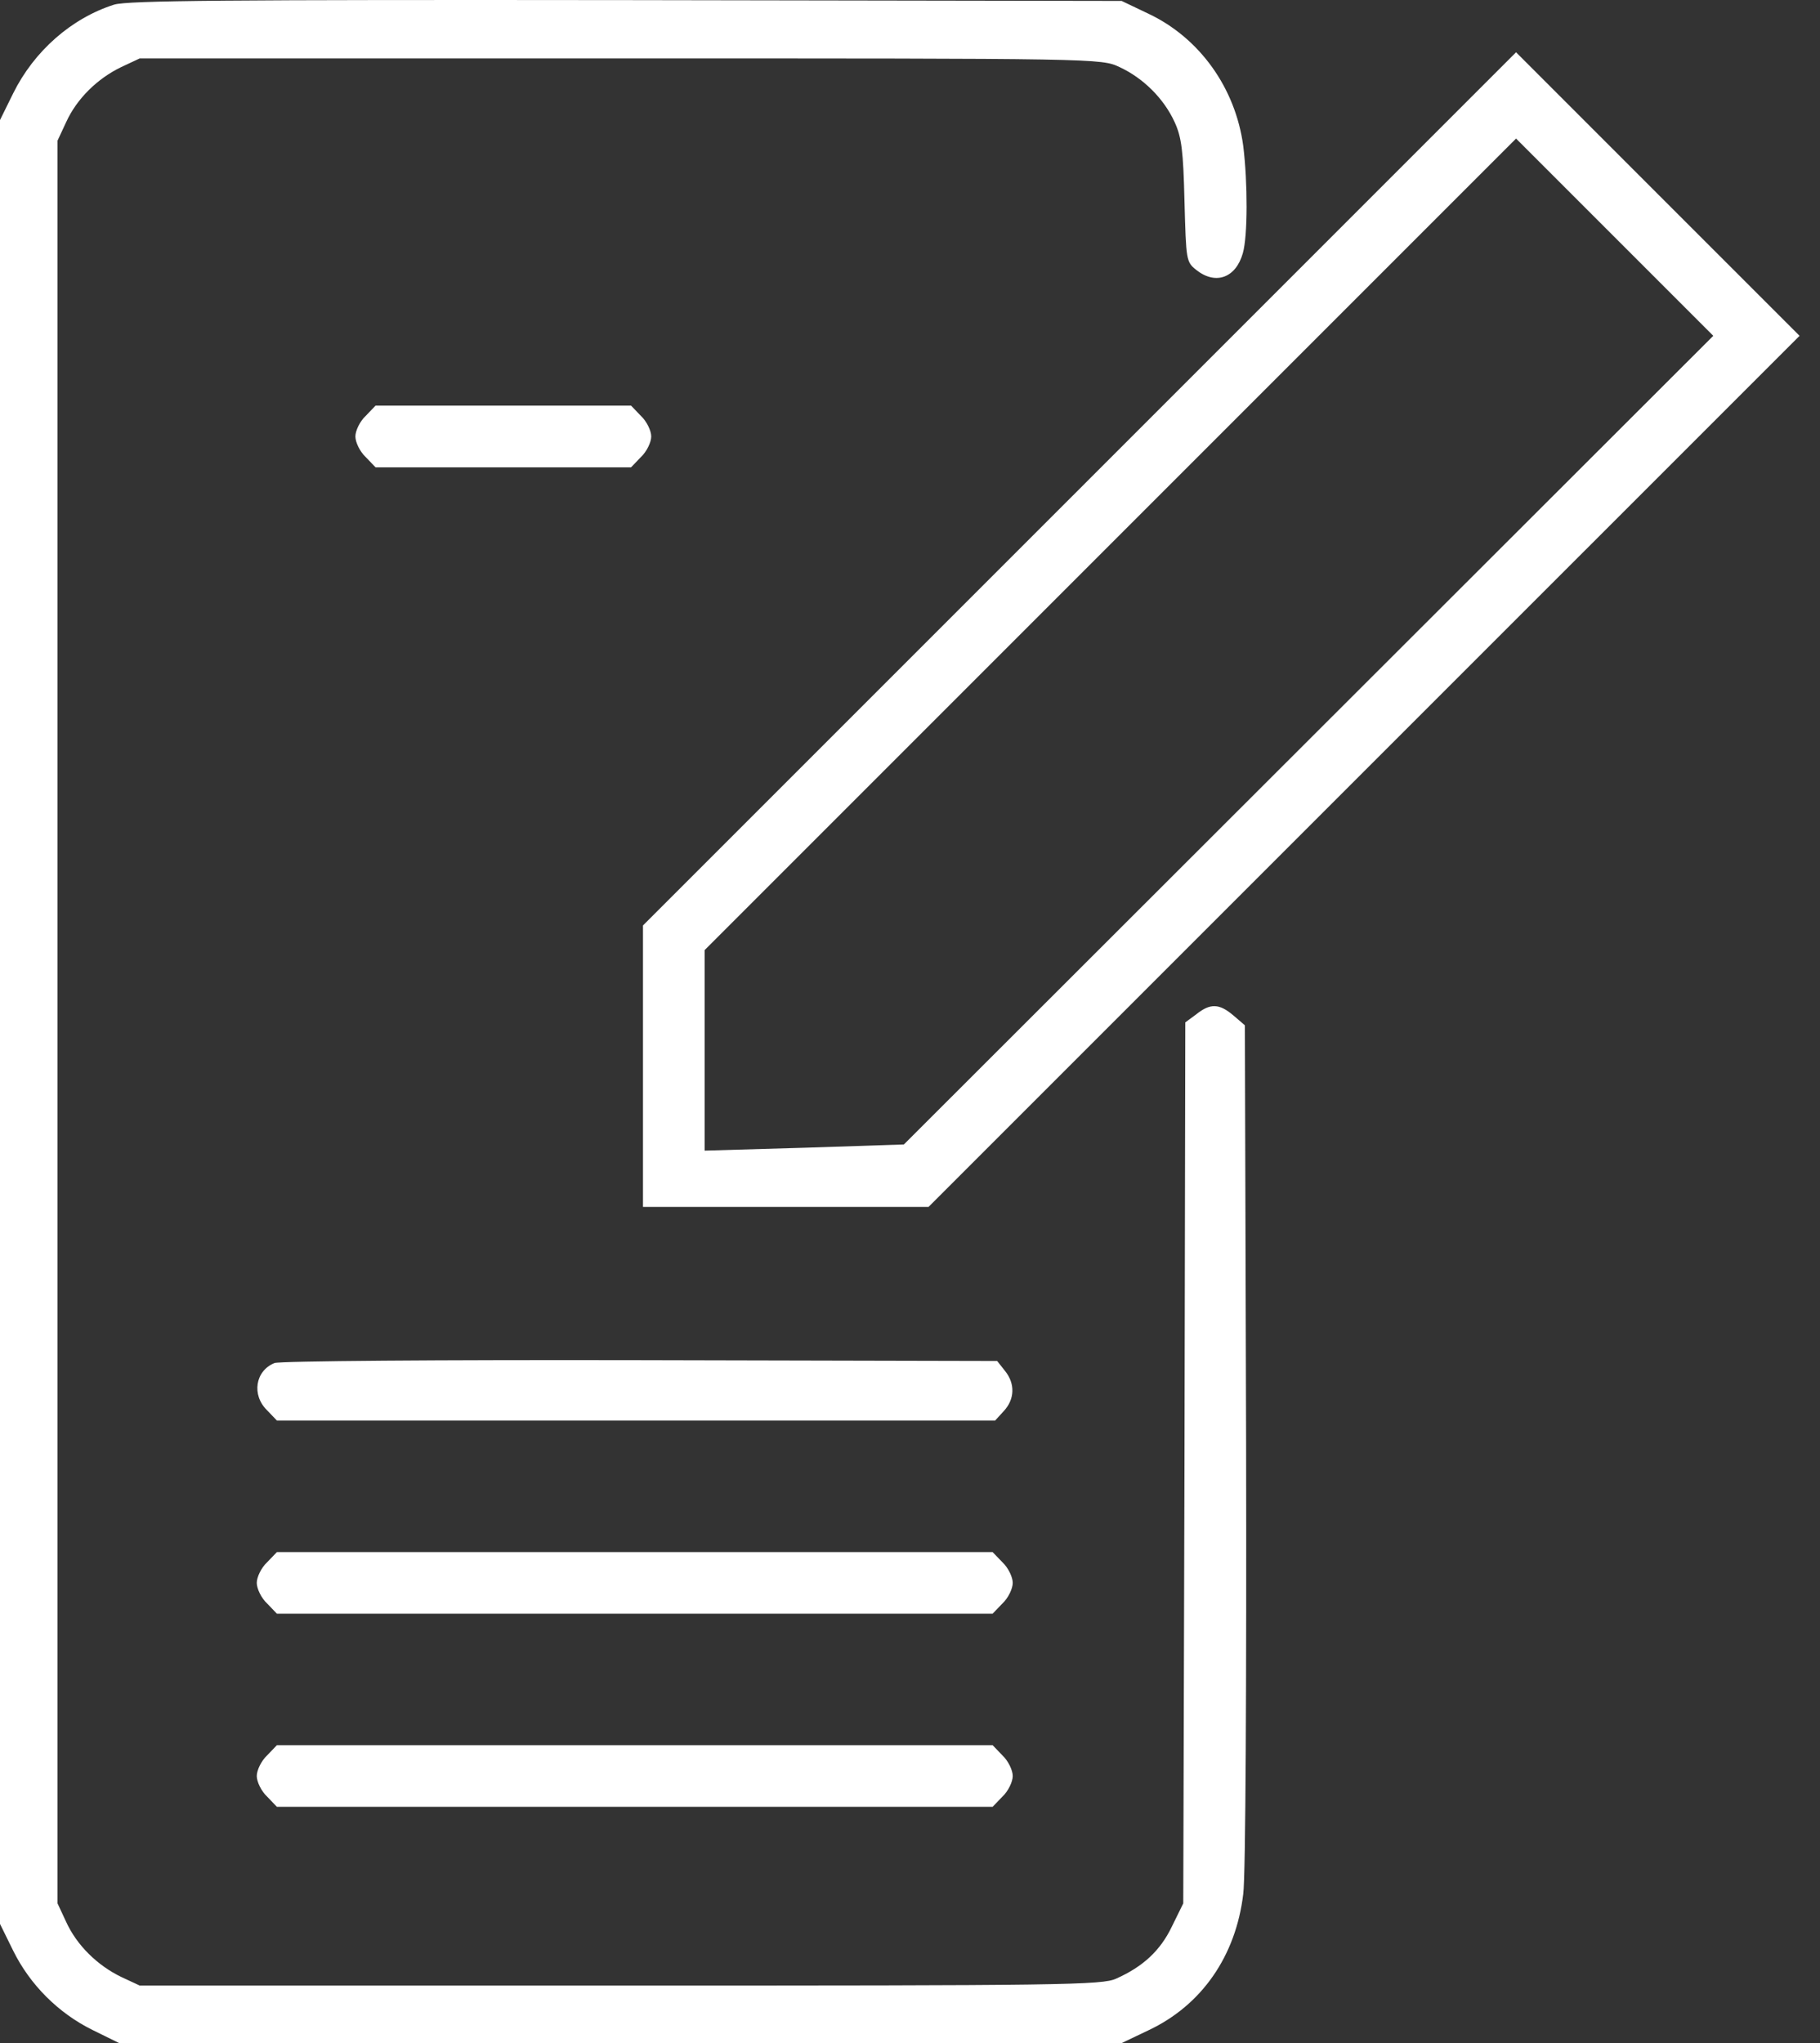 <svg width="49" height="55" viewBox="0 0 49 55" fill="none" xmlns="http://www.w3.org/2000/svg">
<rect x="0" y="0" width="49" height="55" fill="#333333" stroke="none"/>
<path d="M3.075 0.124C1.925 0.489 0.918 1.374 0.354 2.514L0 3.232V27.512V51.792L0.354 52.511C0.807 53.429 1.571 54.193 2.489 54.646L3.208 55H16.703H30.198L30.917 54.657C32.355 53.982 33.273 52.655 33.472 50.985C33.538 50.498 33.56 45.244 33.549 38.872L33.516 27.601L33.206 27.335C32.83 27.015 32.587 27.003 32.211 27.302L31.912 27.523L31.89 39.381L31.857 51.239L31.547 51.87C31.238 52.511 30.773 52.943 30.054 53.263C29.678 53.44 28.638 53.451 16.703 53.451H3.761L3.263 53.219C2.622 52.909 2.068 52.367 1.781 51.737L1.549 51.239V27.512V3.786L1.781 3.288C2.068 2.657 2.622 2.115 3.263 1.806L3.761 1.573H16.703C29.589 1.573 29.645 1.573 30.142 1.806C30.784 2.104 31.337 2.657 31.625 3.288C31.813 3.697 31.857 4.062 31.89 5.412C31.934 7.016 31.934 7.049 32.211 7.27C32.731 7.679 33.273 7.48 33.461 6.816C33.594 6.352 33.594 4.925 33.472 3.929C33.262 2.37 32.299 1.02 30.917 0.368L30.198 0.025L16.869 0.003C6.062 -0.009 3.451 0.014 3.075 0.124Z" fill="white"/>
<path d="M29.059 13.166L17.311 24.913V28.707V32.49H21.161H24.999L36.724 20.765L48.45 9.04L44.633 5.224L40.817 1.407L29.059 13.166ZM35.231 19.924L24.335 30.809L21.659 30.897L18.971 30.975V28.276V25.577L29.888 14.659L40.817 3.73L43.472 6.385L46.127 9.04L35.231 19.924Z" fill="white"/>
<path d="M9.845 11.197C9.69 11.341 9.568 11.595 9.568 11.75C9.568 11.905 9.69 12.159 9.845 12.303L10.11 12.58H13.55H16.991L17.256 12.303C17.411 12.159 17.533 11.905 17.533 11.75C17.533 11.595 17.411 11.341 17.256 11.197L16.991 10.92H13.55H10.11L9.845 11.197Z" fill="white"/>
<path d="M7.39 36.693C6.87 36.904 6.77 37.556 7.191 37.965L7.456 38.242H17.124H26.791L27.024 37.987C27.322 37.667 27.334 37.246 27.057 36.904L26.847 36.638L17.234 36.616C11.836 36.605 7.522 36.638 7.39 36.693Z" fill="white"/>
<path d="M7.19 42.058C7.035 42.202 6.913 42.456 6.913 42.611C6.913 42.766 7.035 43.021 7.19 43.164L7.455 43.441H17.09H26.724L26.99 43.164C27.144 43.021 27.266 42.766 27.266 42.611C27.266 42.456 27.144 42.202 26.99 42.058L26.724 41.782H17.09H7.455L7.19 42.058Z" fill="white"/>
<path d="M7.19 47.257C7.035 47.401 6.913 47.655 6.913 47.81C6.913 47.965 7.035 48.219 7.19 48.363L7.455 48.64H17.09H26.724L26.99 48.363C27.144 48.219 27.266 47.965 27.266 47.81C27.266 47.655 27.144 47.401 26.99 47.257L26.724 46.98H17.09H7.455L7.19 47.257Z" fill="white"/>
</svg>
